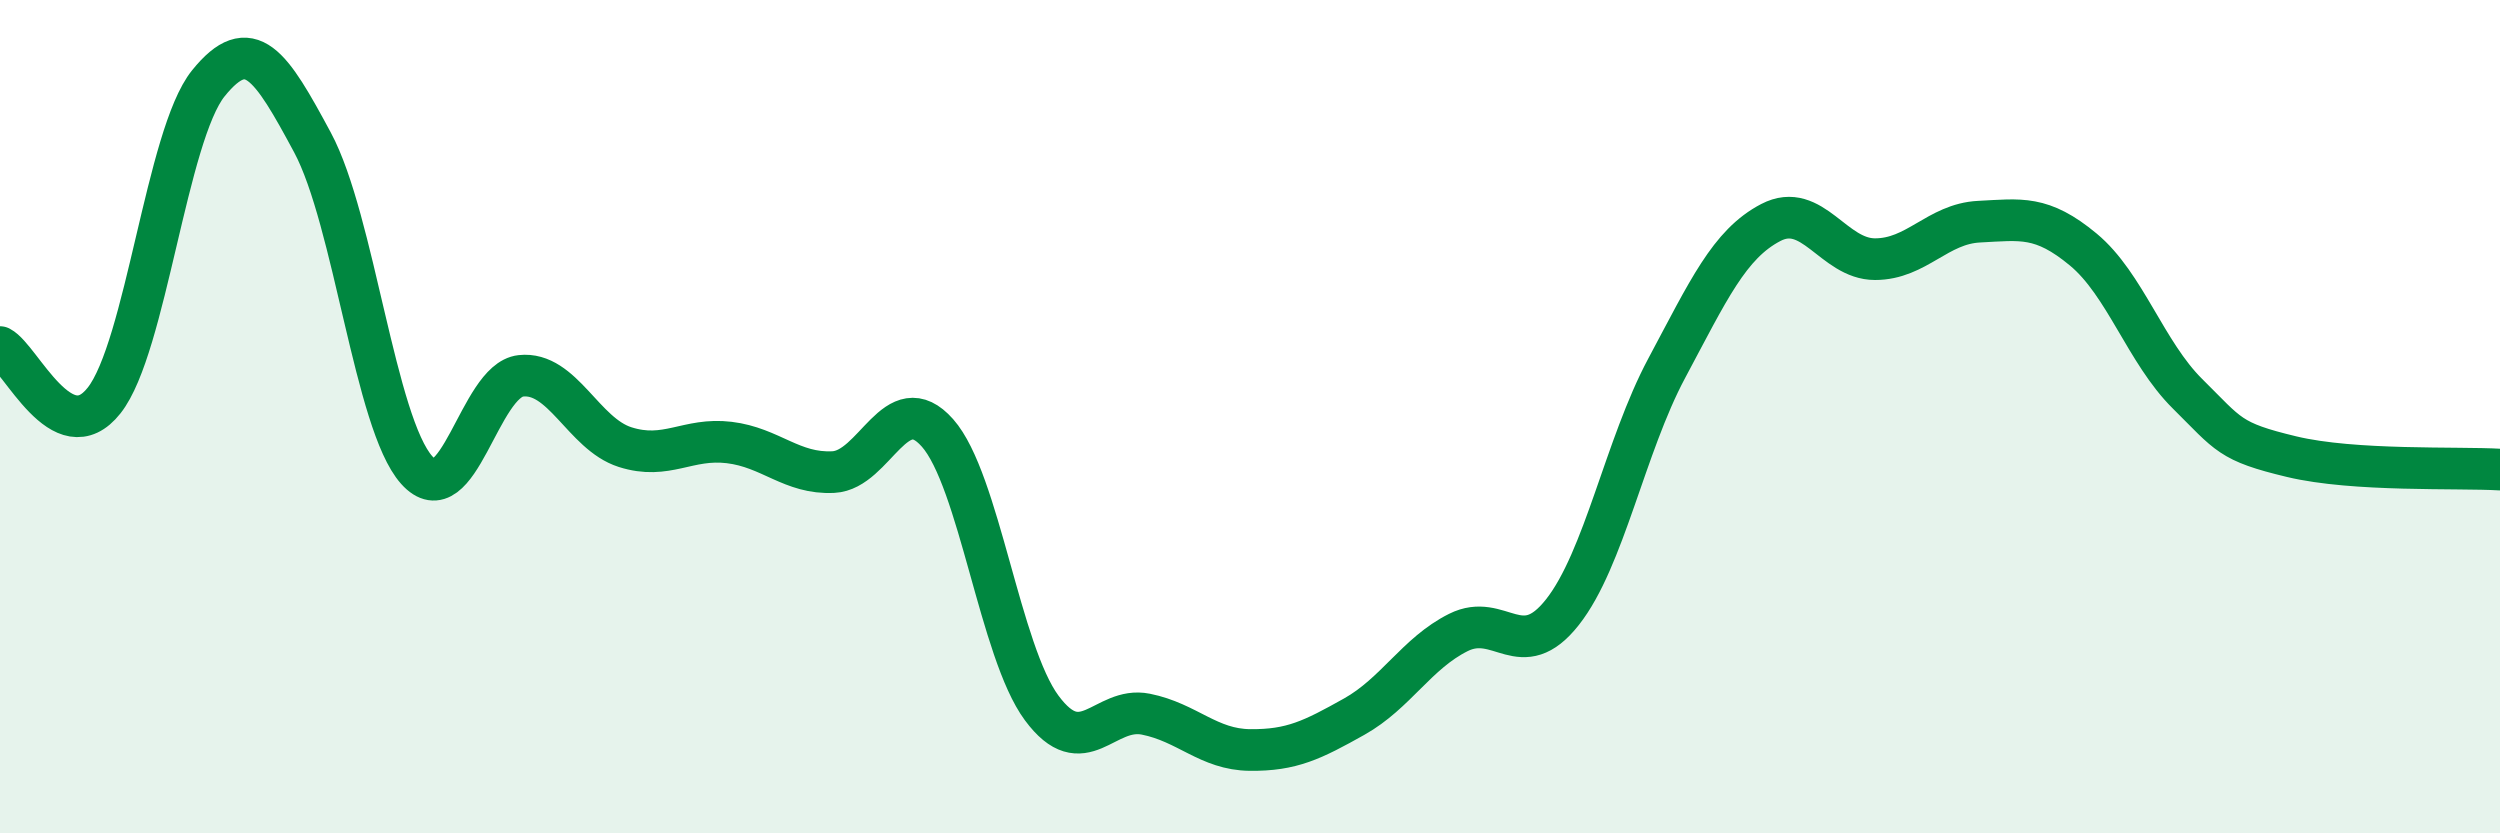 
    <svg width="60" height="20" viewBox="0 0 60 20" xmlns="http://www.w3.org/2000/svg">
      <path
        d="M 0,8.33 C 0.5,8.59 1.5,10.88 2.5,9.61 C 3.5,8.34 4,3.24 5,2 C 6,0.76 6.5,1.56 7.5,3.42 C 8.5,5.28 9,10.16 10,11.28 C 11,12.4 11.5,9.13 12.5,9.02 C 13.5,8.91 14,10.41 15,10.73 C 16,11.05 16.5,10.5 17.5,10.62 C 18.5,10.74 19,11.38 20,11.33 C 21,11.28 21.5,9.26 22.5,10.39 C 23.5,11.52 24,15.64 25,16.99 C 26,18.34 26.5,16.94 27.5,17.14 C 28.5,17.34 29,17.99 30,18 C 31,18.01 31.5,17.76 32.5,17.2 C 33.5,16.64 34,15.68 35,15.18 C 36,14.68 36.5,15.96 37.5,14.69 C 38.5,13.42 39,10.71 40,8.84 C 41,6.97 41.5,5.86 42.5,5.34 C 43.5,4.82 44,6.22 45,6.22 C 46,6.22 46.5,5.37 47.5,5.32 C 48.5,5.27 49,5.16 50,5.99 C 51,6.82 51.5,8.46 52.5,9.45 C 53.5,10.44 53.5,10.6 55,10.96 C 56.5,11.32 59,11.21 60,11.27L60 20L0 20Z"
        fill="#008740"
        opacity="0.1"
        stroke-linecap="round"
        stroke-linejoin="round"
      />
      <path
        d="M 0,8.33 C 0.5,8.59 1.5,10.88 2.5,9.61 C 3.5,8.34 4,3.24 5,2 C 6,0.76 6.5,1.56 7.5,3.42 C 8.5,5.28 9,10.16 10,11.28 C 11,12.4 11.5,9.13 12.5,9.02 C 13.5,8.91 14,10.41 15,10.73 C 16,11.05 16.5,10.5 17.5,10.62 C 18.5,10.74 19,11.38 20,11.33 C 21,11.28 21.5,9.26 22.5,10.39 C 23.5,11.52 24,15.64 25,16.99 C 26,18.34 26.5,16.94 27.5,17.14 C 28.5,17.34 29,17.99 30,18 C 31,18.01 31.5,17.76 32.5,17.2 C 33.5,16.64 34,15.68 35,15.18 C 36,14.68 36.5,15.96 37.5,14.69 C 38.5,13.42 39,10.71 40,8.84 C 41,6.97 41.5,5.86 42.5,5.34 C 43.5,4.82 44,6.22 45,6.22 C 46,6.22 46.5,5.37 47.5,5.32 C 48.5,5.27 49,5.16 50,5.99 C 51,6.82 51.5,8.46 52.5,9.45 C 53.5,10.44 53.5,10.6 55,10.96 C 56.5,11.32 59,11.21 60,11.27"
        stroke="#008740"
        stroke-width="1"
        fill="none"
        stroke-linecap="round"
        stroke-linejoin="round"
      />
    </svg>
  